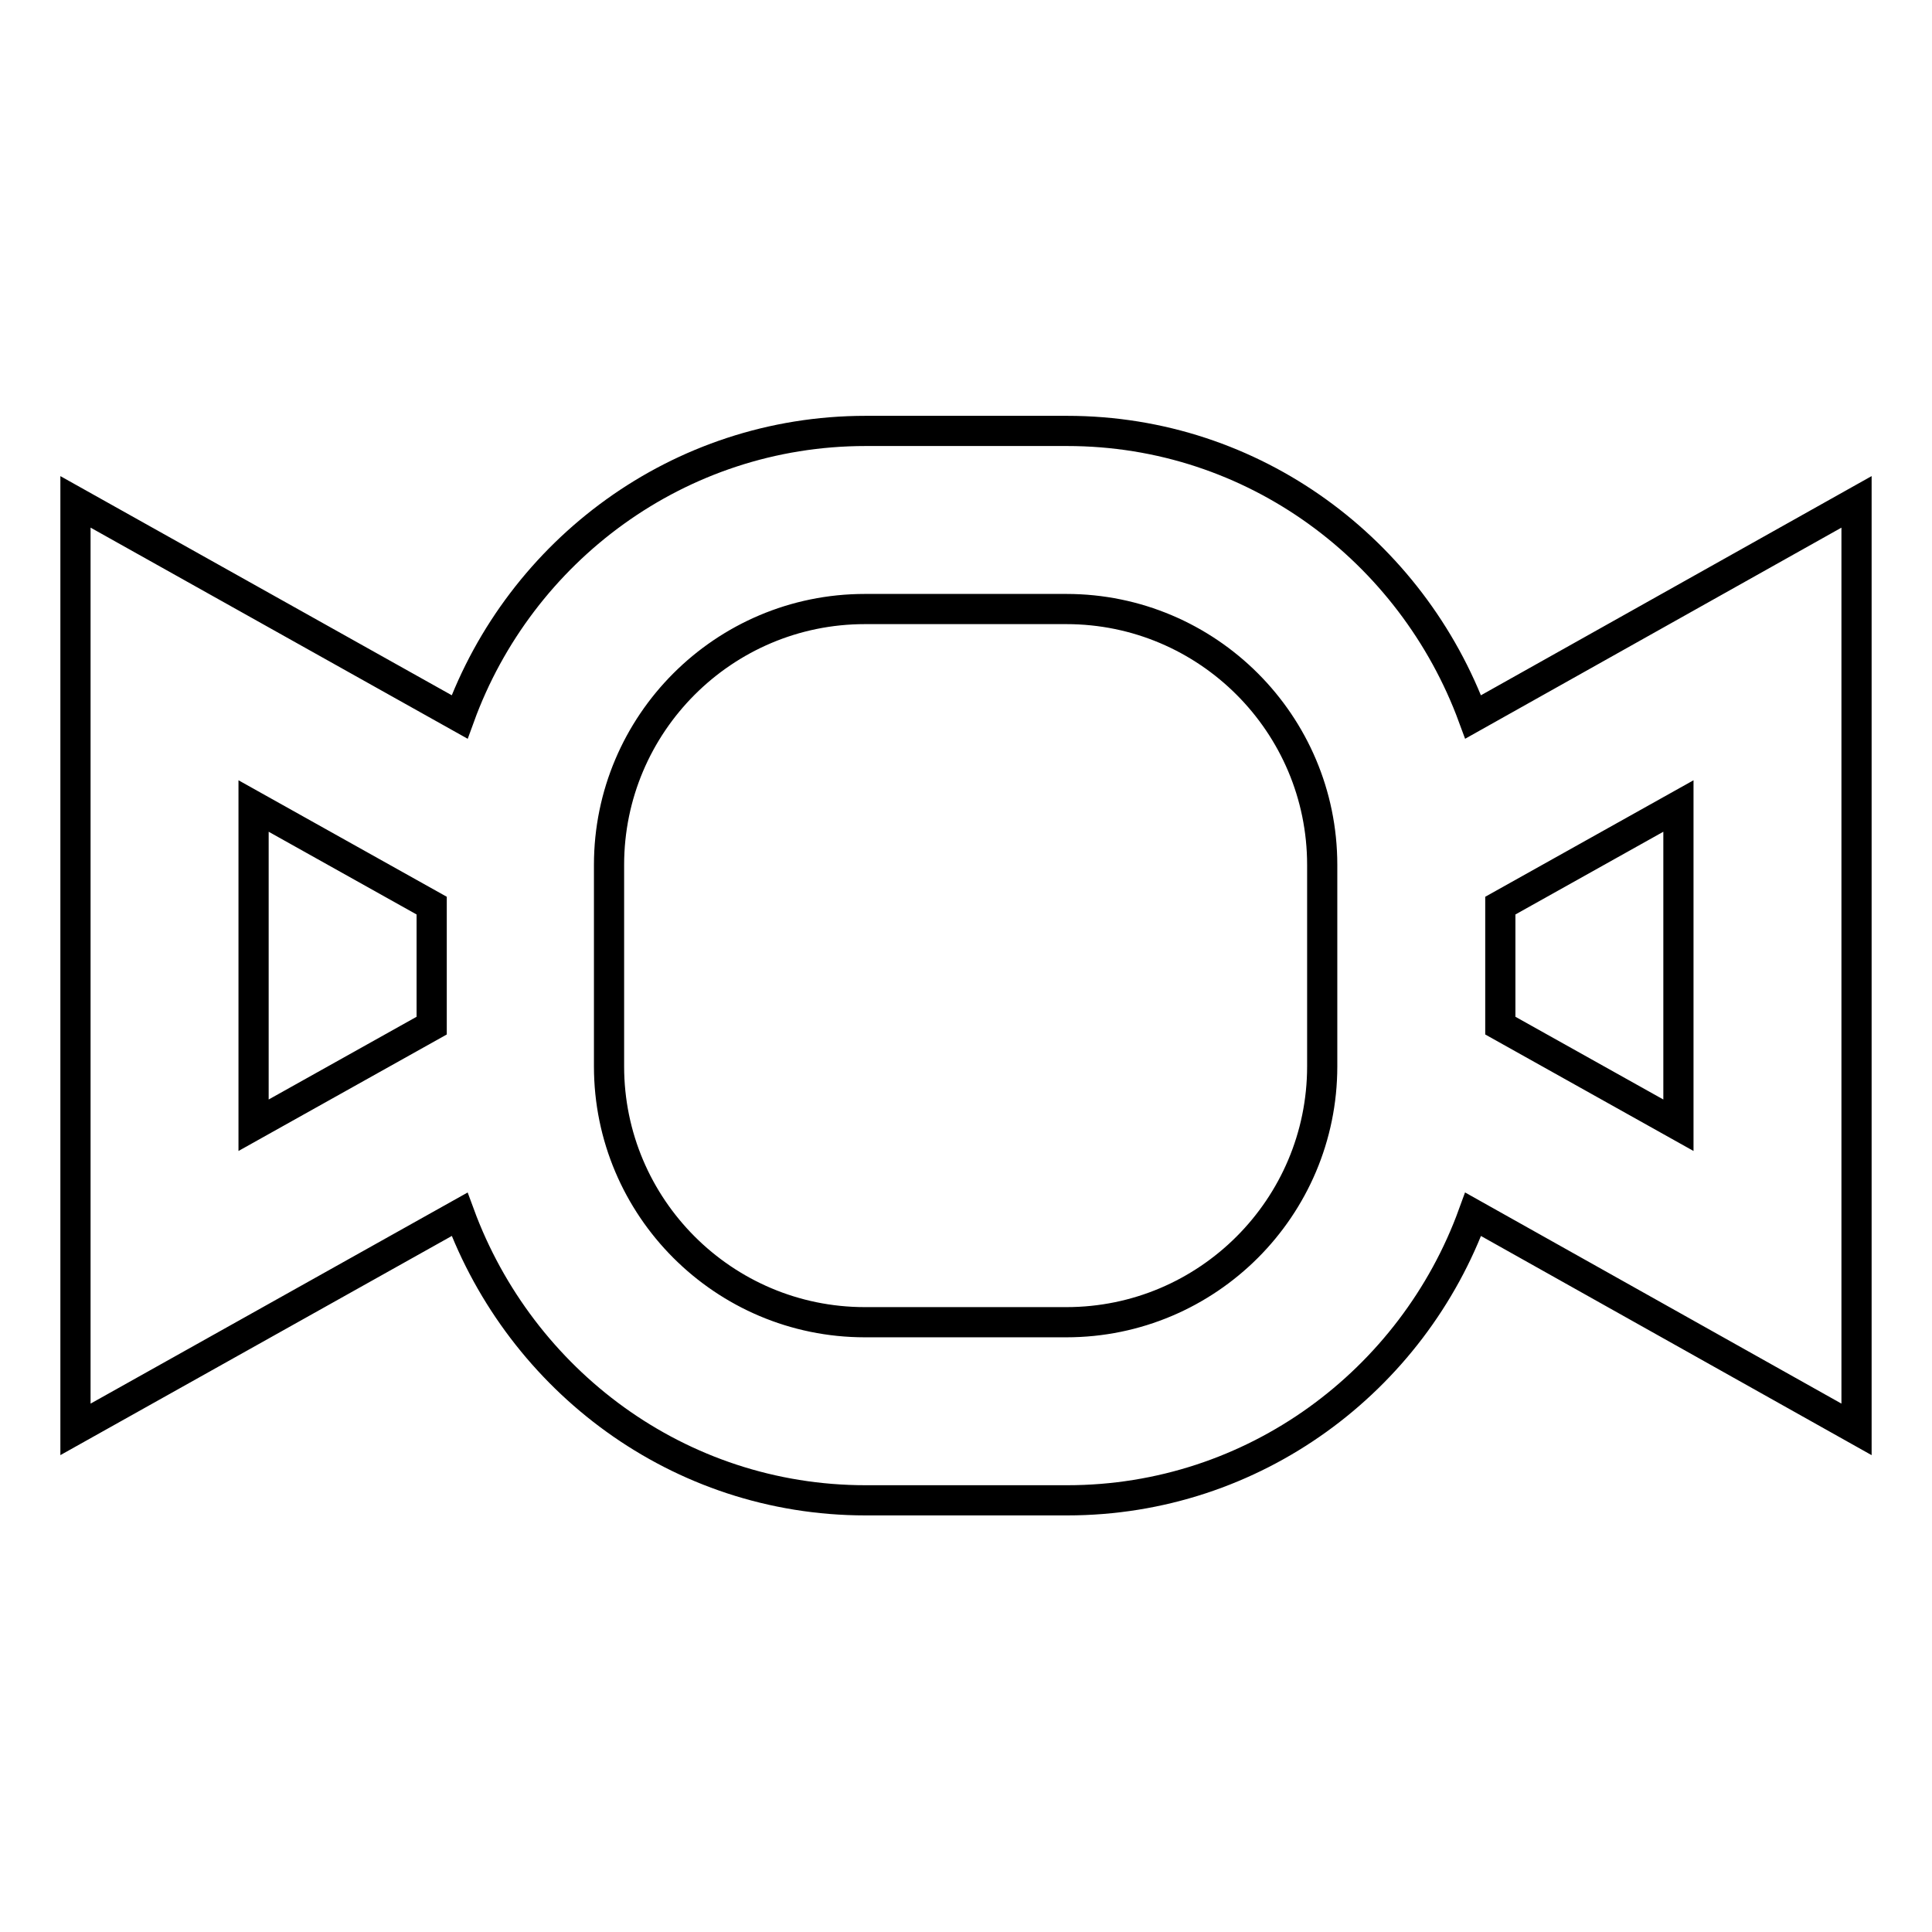 <?xml version="1.0" encoding="utf-8"?>
<!-- Svg Vector Icons : http://www.onlinewebfonts.com/icon -->
<!DOCTYPE svg PUBLIC "-//W3C//DTD SVG 1.1//EN" "http://www.w3.org/Graphics/SVG/1.1/DTD/svg11.dtd">
<svg version="1.1" xmlns="http://www.w3.org/2000/svg" xmlns:xlink="http://www.w3.org/1999/xlink" x="0px" y="0px" viewBox="0 0 256 256" enable-background="new 0 0 256 256" xml:space="preserve">
<g> <path stroke-width="4" fill-opacity="0" stroke="#000000"  d="M246,66.5l-50.8,28.5c-8.1-22-29-37.9-53.8-37.9h-26.7c-24.8,0-45.8,15.9-53.8,37.9L10,66.5v122.9 l50.9-28.5c8.1,22,29,37.9,53.8,37.9h26.7c24.8,0,45.8-15.9,53.8-37.9l50.8,28.5V66.5z M33.6,106.8L57.2,120v15.9l-23.6,13.2V106.8 z M175.2,141.3c0,18.7-15.2,33.9-33.9,33.9h-26.7c-18.7,0-33.9-15.2-33.9-33.9v-26.7c0-18.7,15.2-33.9,33.9-33.9h26.7 c18.7,0,33.9,15.2,33.9,33.9V141.3z M222.4,149.1l-23.6-13.2V120l23.6-13.2V149.1z"/></g>
</svg>